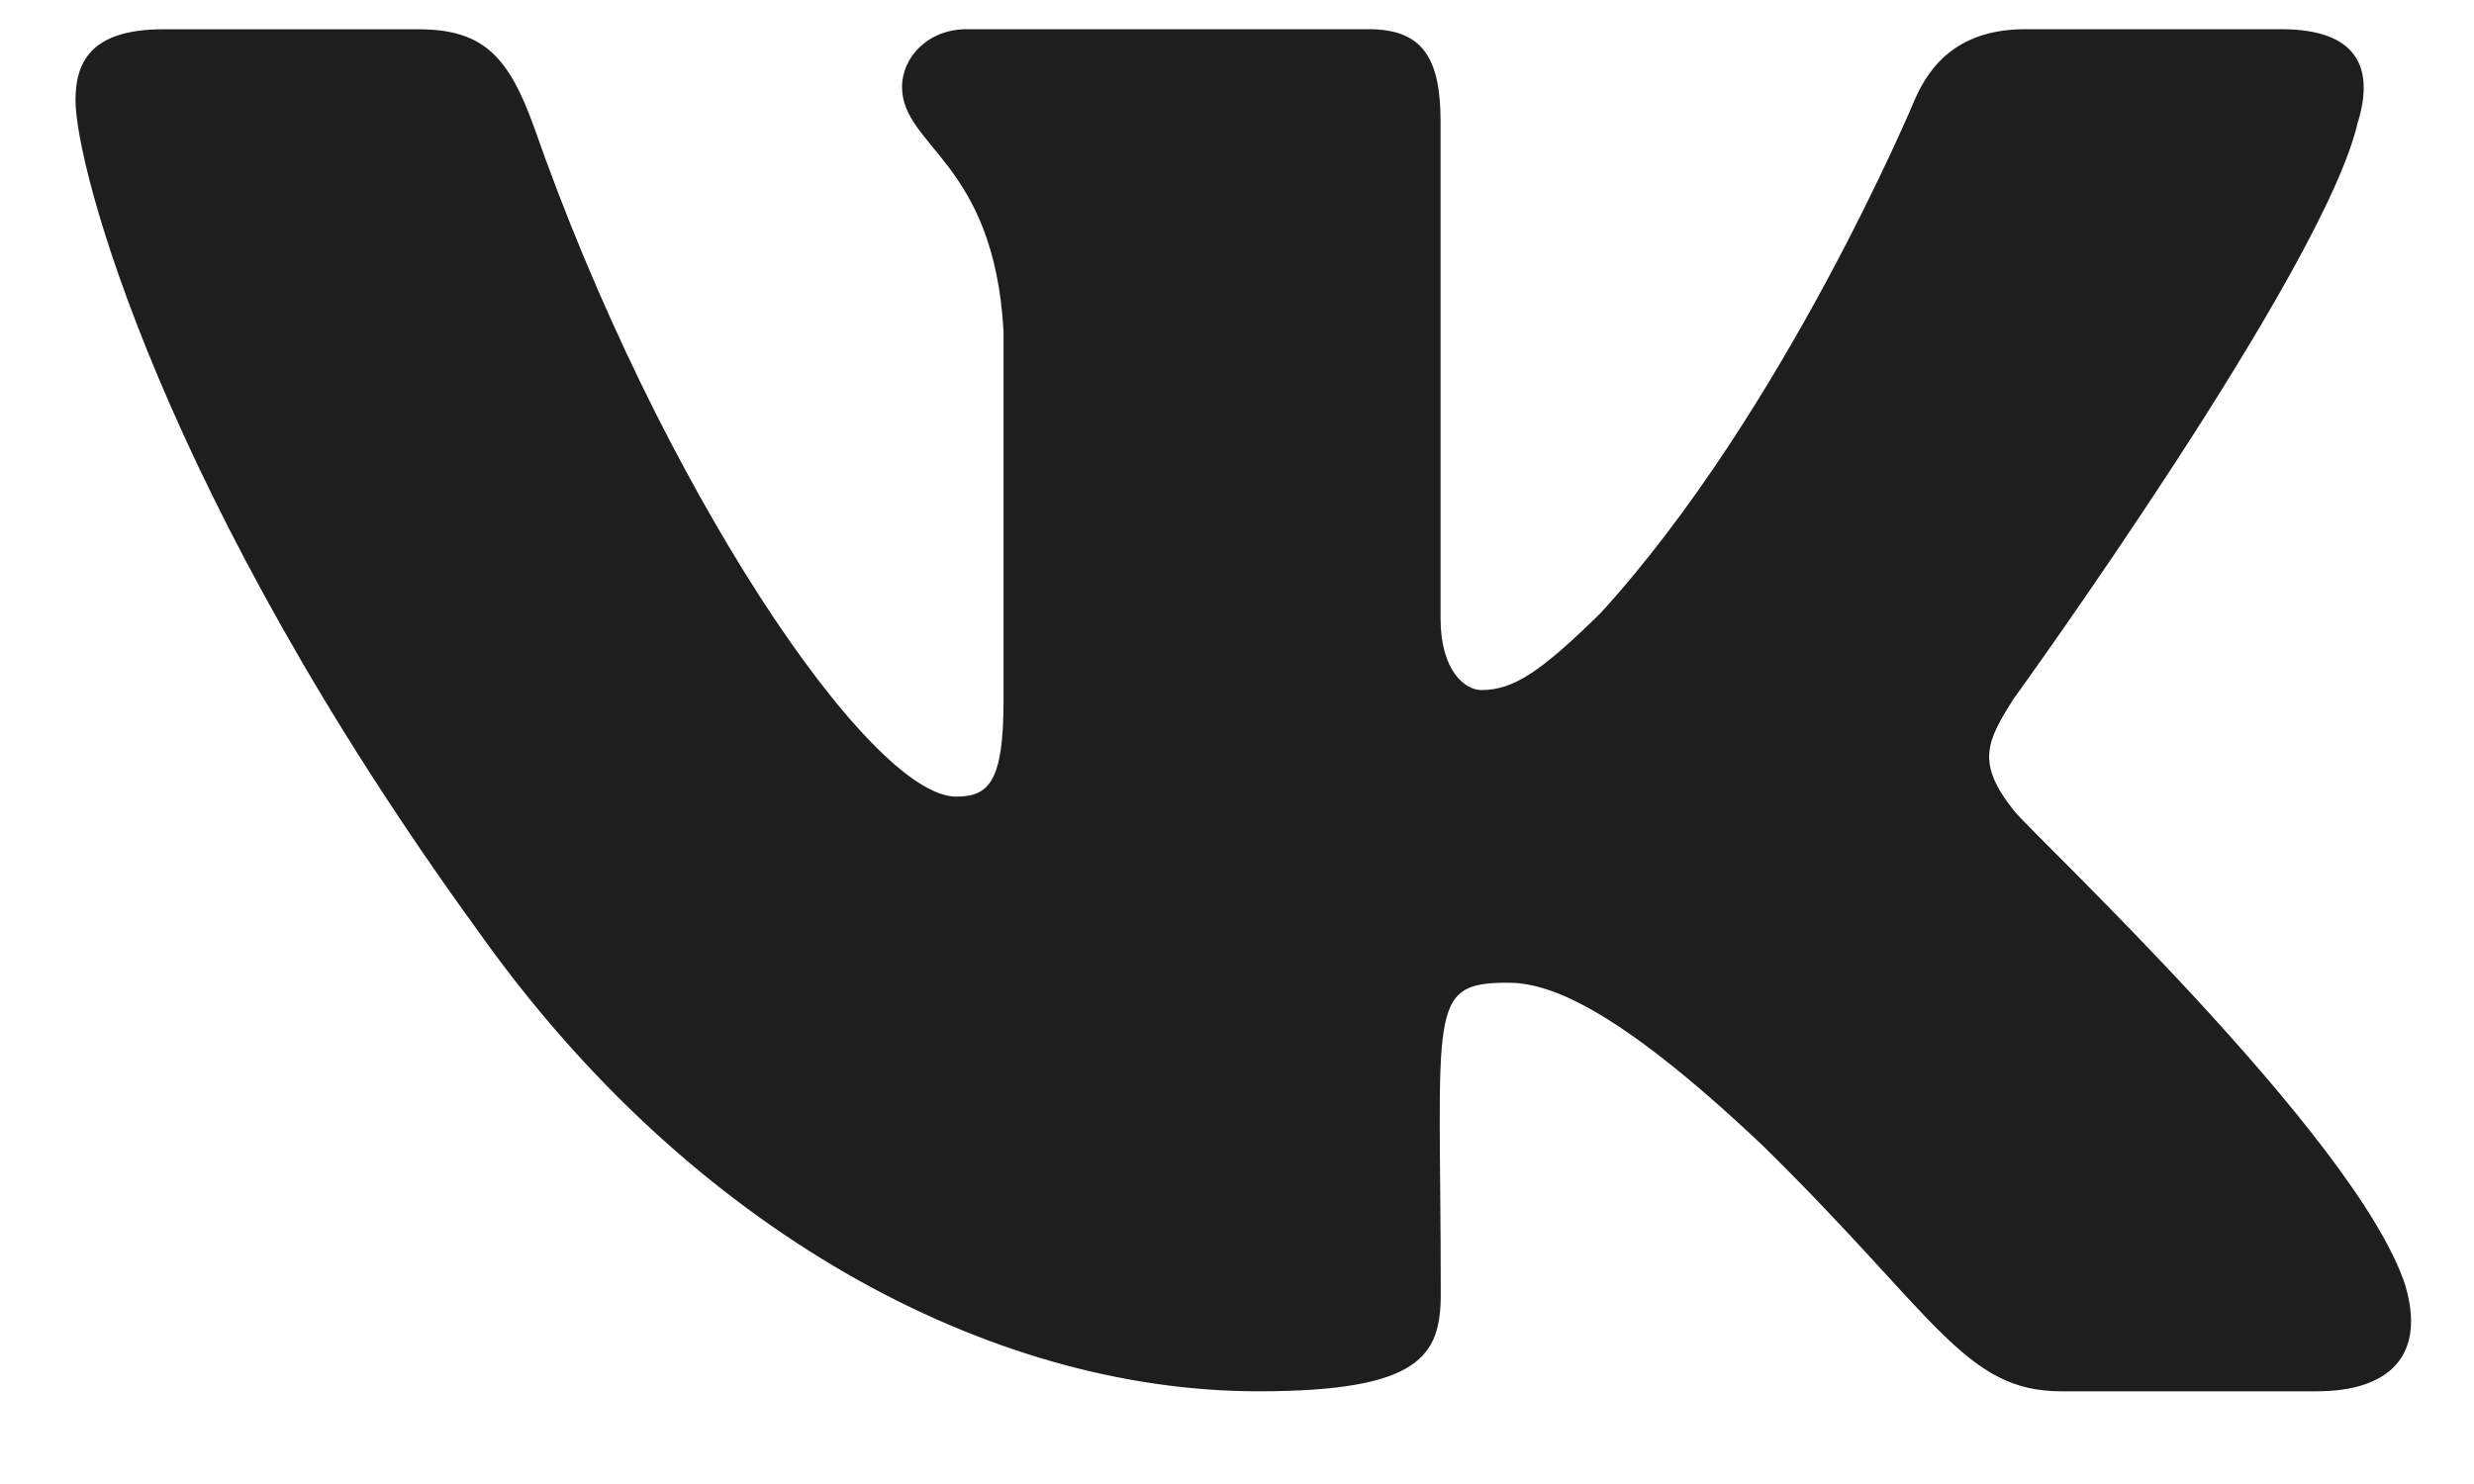 <?xml version="1.0" encoding="UTF-8"?> <svg xmlns="http://www.w3.org/2000/svg" width="25" height="15" viewBox="0 0 25 15" fill="none"> <path d="M20.348 8.19C19.966 7.708 20.075 7.494 20.348 7.063C20.352 7.058 23.502 2.705 23.827 1.229L23.829 1.228C23.99 0.69 23.829 0.295 23.049 0.295H20.468C19.812 0.295 19.509 0.634 19.346 1.014C19.346 1.014 18.033 4.159 16.174 6.197C15.574 6.786 15.297 6.975 14.969 6.975C14.808 6.975 14.557 6.786 14.557 6.249V1.228C14.557 0.583 14.373 0.295 13.829 0.295H9.772C9.36 0.295 9.115 0.596 9.115 0.876C9.115 1.488 10.044 1.628 10.141 3.349V7.083C10.141 7.902 9.992 8.052 9.663 8.052C8.785 8.052 6.656 4.894 5.395 1.28C5.14 0.579 4.891 0.296 4.229 0.296H1.648C0.911 0.296 0.763 0.635 0.763 1.015C0.763 1.685 1.64 5.02 4.842 9.426C6.976 12.433 9.981 14.063 12.715 14.063C14.358 14.063 14.559 13.701 14.559 13.078C14.559 10.205 14.411 9.933 15.234 9.933C15.615 9.933 16.272 10.122 17.806 11.573C19.56 13.293 19.848 14.063 20.829 14.063H23.41C24.145 14.063 24.518 13.701 24.304 12.987C23.813 11.485 20.497 8.396 20.348 8.19Z" fill="#1E1E1E"></path> </svg> 